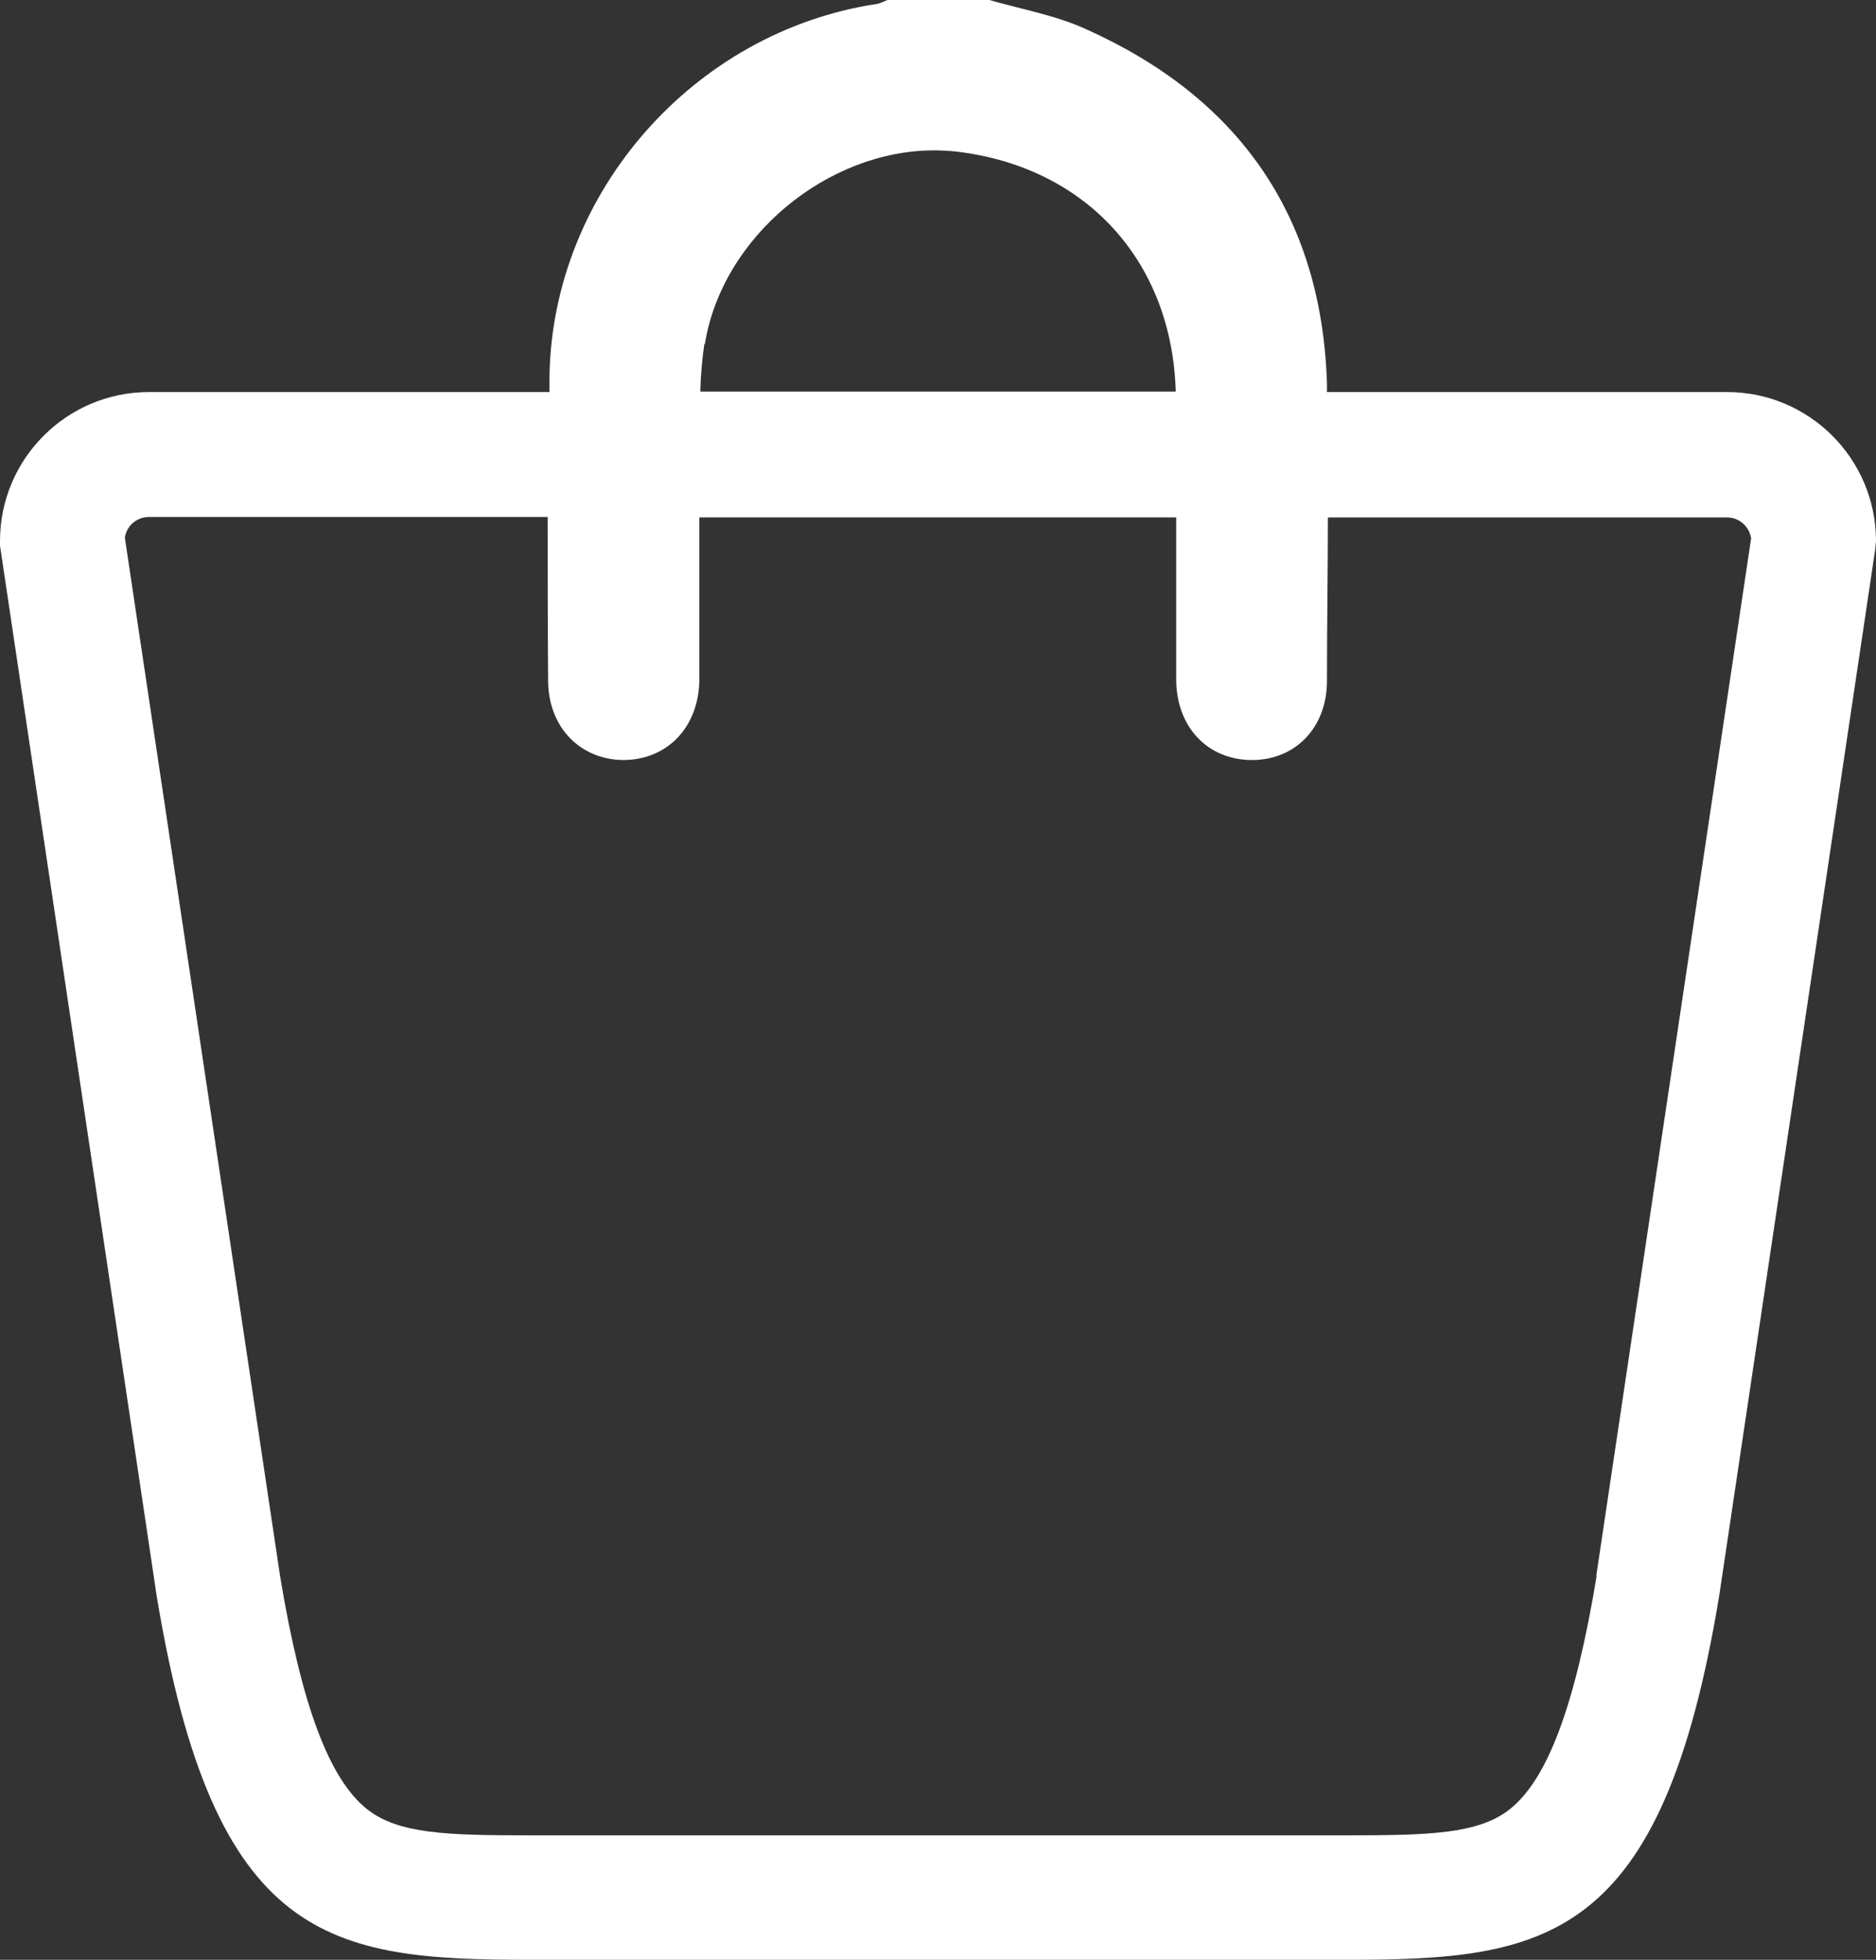 <?xml version="1.0" encoding="UTF-8"?><svg id="Capa_2" xmlns="http://www.w3.org/2000/svg" viewBox="0 0 41.31 43.14"><rect x="0" y="0" width="41.31" height="43.14" fill="#333333" stroke="none"/><defs><style>.cls-1{fill:#fff;}</style></defs><g id="Capa_1-2"><path class="cls-1" d="M38.04,8.63h-8.82c0-.07,0-.13,0-.2-.12-3.7-1.96-6.29-5.31-7.79-.68-.31-1.44-.44-2.16-.65h-2.18c-.09,.03-.19,.09-.28,.1-4,.61-7.12,4.13-7.19,8.18,0,.12,0,.24,0,.36H3.28c-1.81,0-3.28,1.47-3.28,3.28v.1l3.45,23.12c1.26,7.64,3.81,8.01,8.22,8.01H29.64c4.41,0,6.96-.37,8.22-8.03l3.43-23,.02-.2c0-1.81-1.47-3.28-3.28-3.28Zm-22.52-1.05c.38-2.37,2.7-4.27,5.05-4.27,.17,0,.35,.01,.52,.03,2.85,.35,4.72,2.43,4.8,5.28H15.42c.01-.35,.04-.7,.09-1.05Zm19.64,27.1c-.47,2.85-1.08,4.49-1.92,5.15-.69,.54-1.76,.57-3.58,.57H11.67c-1.82,0-2.89-.03-3.58-.57-.84-.66-1.45-2.29-1.92-5.12L2.75,11.84c.03-.26,.26-.46,.53-.46H12.06c0,1.2,0,2.4,.01,3.6,0,1.02,.7,1.74,1.65,1.75h0c.98,0,1.67-.73,1.68-1.77,0-1.19,0-2.38,0-3.57h10.5c0,1.19,0,2.38,0,3.56,0,1.05,.69,1.78,1.67,1.78h0c.96,0,1.65-.72,1.65-1.74,0-1.2,.02-2.4,.02-3.6h8.79c.27,0,.49,.2,.53,.46l-3.41,22.84Z"/></g></svg>